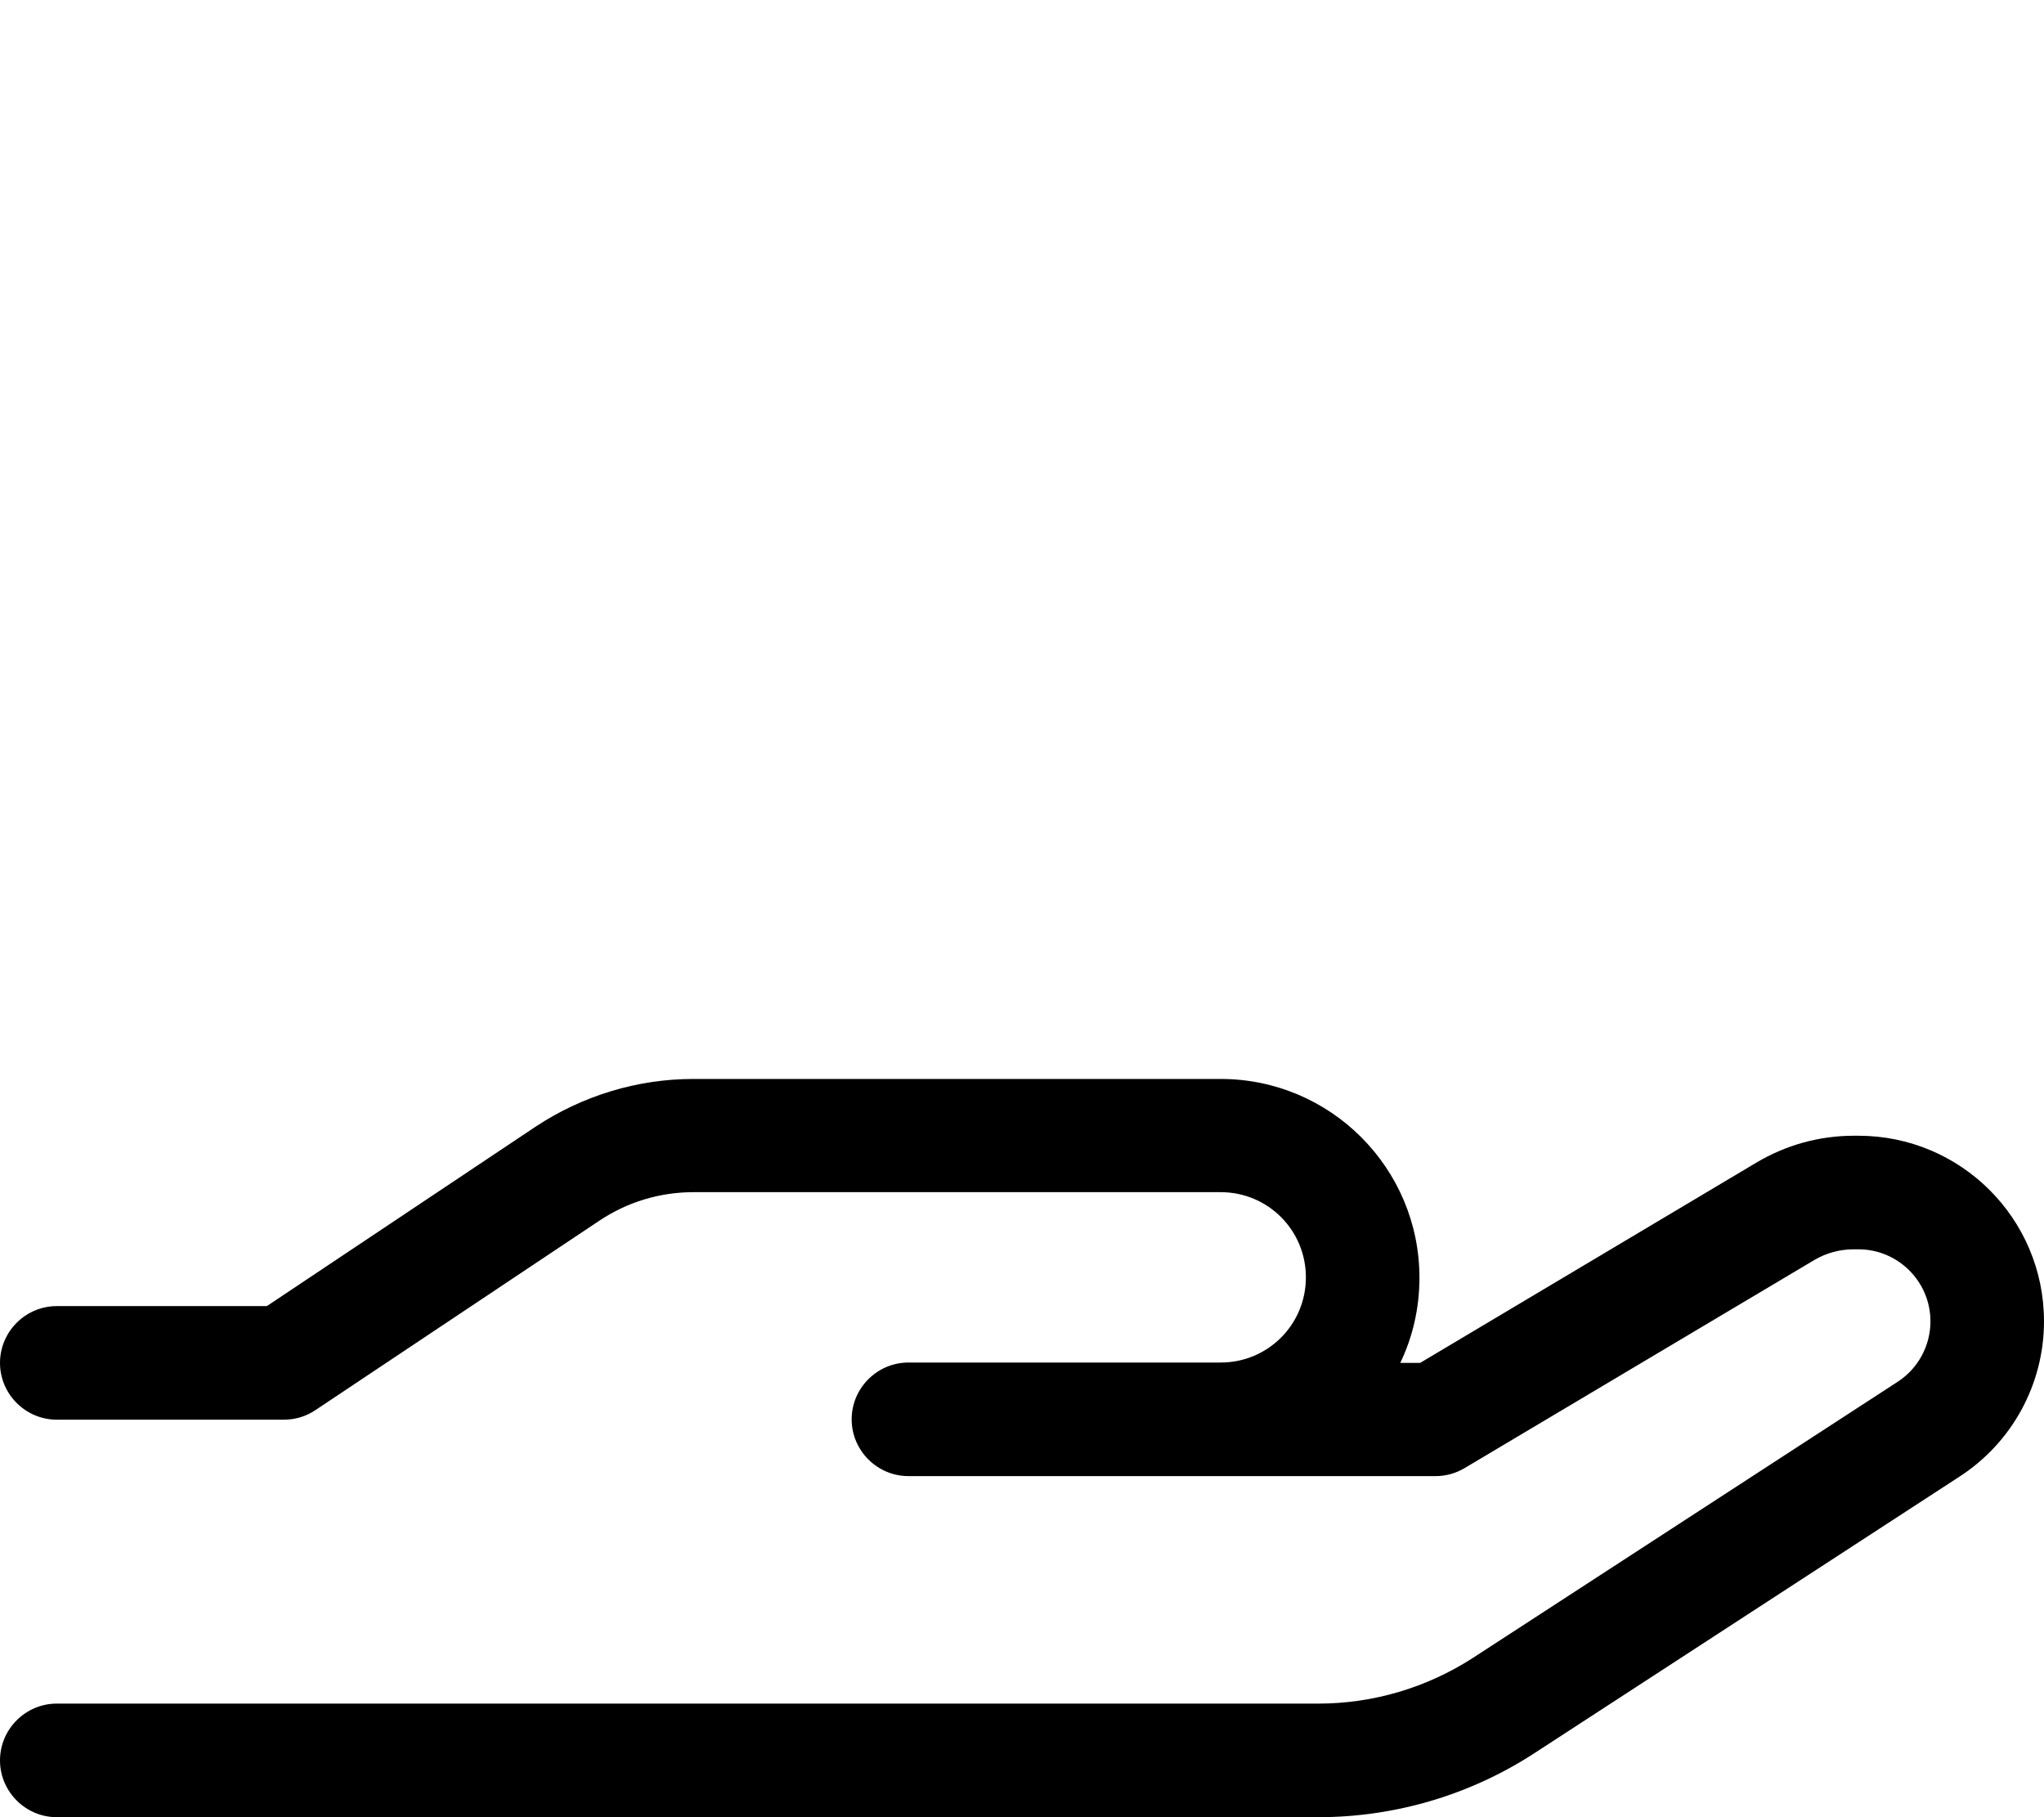 <svg xmlns="http://www.w3.org/2000/svg" viewBox="0 0 576 512"><!--! Font Awesome Pro 6.5.2 by @fontawesome - https://fontawesome.com License - https://fontawesome.com/license (Commercial License) Copyright 2024 Fonticons, Inc. --><path d="M195.4 304c-15.8 0-31.2 4.7-44.4 13.4L75.2 368H16c-8.8 0-16 7.2-16 16s7.2 16 16 16H80c3.2 0 6.2-.9 8.9-2.7l79.9-53.3c7.9-5.3 17.1-8.1 26.6-8.1H344c13.3 0 24 10.7 24 24s-10.7 24-24 24H320 256c-8.8 0-16 7.2-16 16s7.2 16 16 16h64 24 60.6c2.9 0 5.7-.8 8.2-2.3L511.3 355c3.4-2 7.2-3 11.1-3h1.3c11.2 0 20.3 9.1 20.3 20.3c0 6.9-3.5 13.3-9.2 17L415.1 467.1c-13 8.4-28.1 12.9-43.6 12.9H16c-8.8 0-16 7.2-16 16s7.2 16 16 16H371.5c21.7 0 42.9-6.3 61-18.1l119.6-77.8C567 406.5 576 390 576 372.3c0-28.9-23.4-52.3-52.3-52.3h-1.3c-9.7 0-19.1 2.6-27.5 7.6L400.2 384h-5.6c3.5-7.3 5.4-15.4 5.4-24c0-30.9-25.1-56-56-56H195.4z"/></svg>